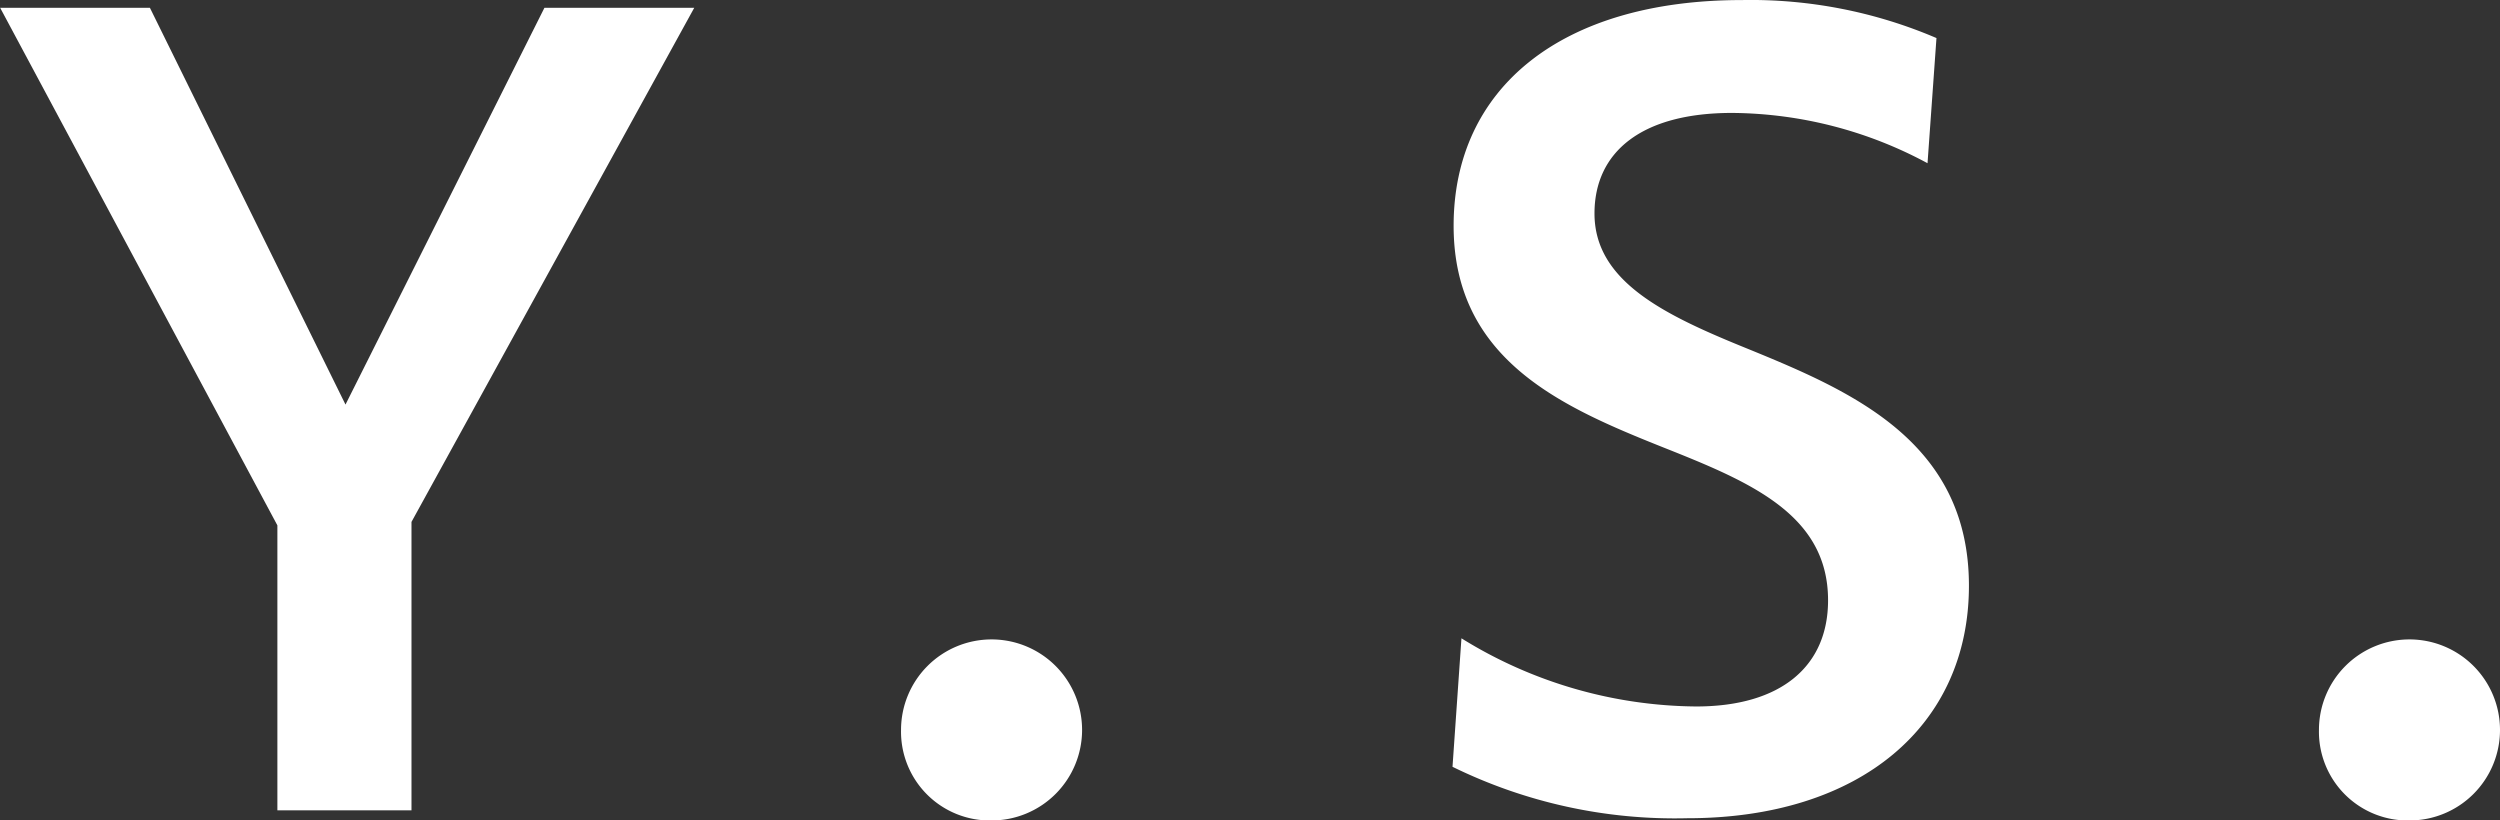 <svg xmlns="http://www.w3.org/2000/svg" width="44.74" height="14.683" viewBox="0 0 44.74 14.683">
  <rect x="0" y="0" width="44.74" height="14.683" fill="#333333" stroke="none"/>
  <g id="グループ_12446" data-name="グループ 12446" transform="translate(-152.383 -5425.125)">
    <path id="パス_13515" data-name="パス 13515" d="M162.126,4150.267l-3.56,7.1-3.5-7.1h-2.68l4.961,9.262v5.1h2.4v-5.162l5.06-9.2Z" transform="translate(0 1274.998)" fill="#fff"/>
    <path id="パス_13516" data-name="パス 13516" d="M168.508,4163.19a1.62,1.62,0,1,1,1.621,1.62,1.589,1.589,0,0,1-1.621-1.62" transform="translate(0 1274.998)" fill="#fff"/>
    <path id="パス_13517" data-name="パス 13517" d="M178.377,4163.85l.16-2.3a8.074,8.074,0,0,0,4.2,1.22c1.52,0,2.361-.72,2.361-1.9,0-1.54-1.4-2.121-2.961-2.741-1.8-.719-3.74-1.56-3.74-3.961,0-2.46,1.919-4.04,5.161-4.04a8.448,8.448,0,0,1,3.48.68l-.16,2.24a7.465,7.465,0,0,0-3.5-.9c-1.62,0-2.46.7-2.46,1.8,0,1.22,1.26,1.82,2.74,2.42,1.861.76,3.961,1.661,3.961,4.241,0,2.5-1.94,4.161-5.041,4.161a9.032,9.032,0,0,1-4.2-.92" transform="translate(0 1274.998)" fill="#fff"/>
    <path id="パス_13518" data-name="パス 13518" d="M193.883,4163.19a1.62,1.62,0,1,1,1.621,1.62,1.589,1.589,0,0,1-1.621-1.62" transform="translate(0 1274.998)" fill="#fff"/>
  </g>
</svg>
